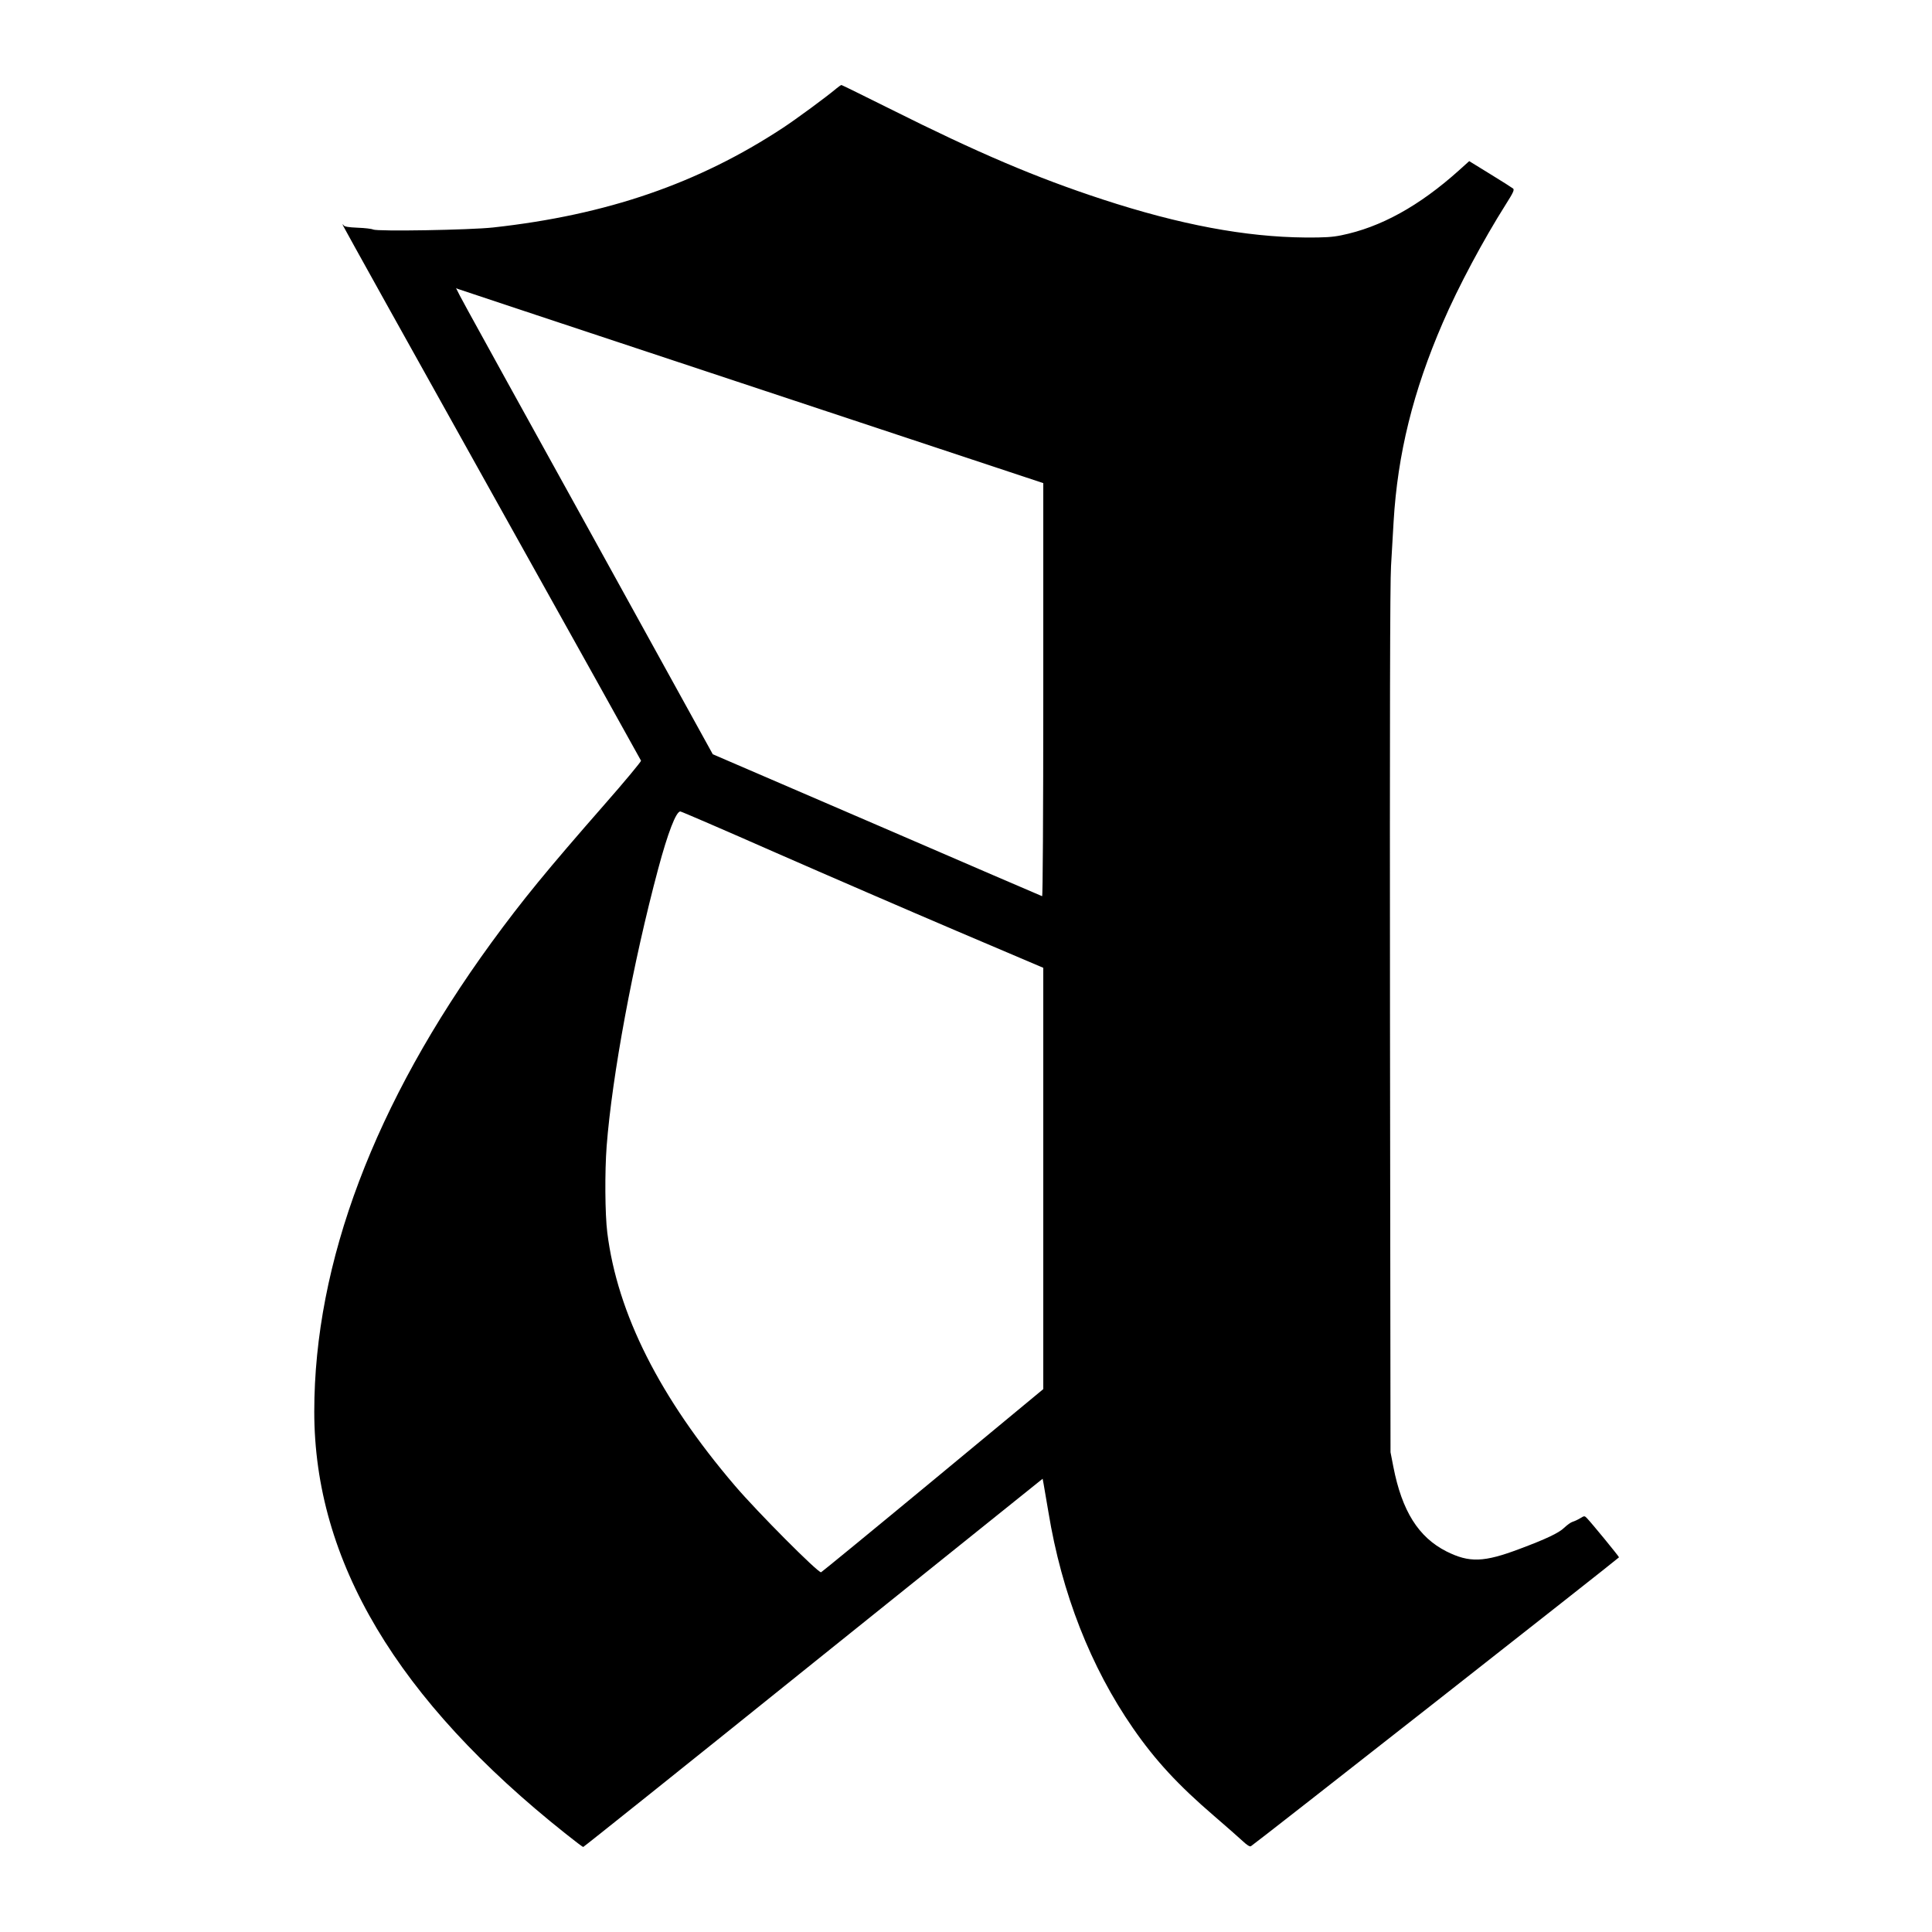 <?xml version="1.0" standalone="no"?>
<!DOCTYPE svg PUBLIC "-//W3C//DTD SVG 20010904//EN"
 "http://www.w3.org/TR/2001/REC-SVG-20010904/DTD/svg10.dtd">
<svg version="1.0" xmlns="http://www.w3.org/2000/svg"
 width="1500pt" height="1500pt" viewBox="0 0 1500 1500"
 preserveAspectRatio="xMidYMid meet">
<g transform="translate(0,1500) scale(0.1,-0.1)"
fill="#000000" stroke="none">
<path d="M6495 14314 c-77 -65 -312 -238 -417 -307 -657 -432 -1367 -676
-2248 -773 -181 -20 -900 -32 -933 -16 -12 6 -66 12 -120 14 -71 3 -101 8
-109 18 -8 13 -9 13 -5 -1 3 -9 523 -944 1157 -2079 634 -1135 1154 -2069
1157 -2076 2 -6 -127 -162 -288 -345 -442 -505 -631 -735 -874 -1068 -907
-1246 -1375 -2485 -1375 -3641 0 -1158 643 -2238 1953 -3278 70 -56 131 -102
135 -102 4 0 809 643 1787 1430 l1780 1429 7 -37 c4 -20 21 -120 38 -222 103
-629 328 -1203 657 -1678 173 -250 351 -442 628 -680 94 -81 193 -168 222
-195 34 -32 56 -46 65 -41 34 20 2858 2237 2858 2243 0 7 -214 268 -250 305
-18 18 -19 18 -52 -2 -18 -11 -44 -23 -58 -27 -14 -4 -43 -25 -65 -46 -42 -41
-142 -88 -345 -164 -280 -106 -392 -109 -570 -20 -217 110 -345 313 -412 657
l-22 113 -4 3350 c-2 2325 0 3405 8 3530 6 99 15 254 20 345 31 524 151 1012
382 1545 120 279 315 643 489 918 57 90 68 113 57 123 -7 6 -87 57 -177 112
l-164 101 -81 -73 c-308 -276 -607 -441 -913 -503 -68 -14 -131 -18 -278 -17
-465 4 -973 99 -1575 296 -516 169 -965 360 -1648 702 -205 102 -375 186 -379
186 -5 -1 -21 -12 -38 -26z m-2340 -1757 c325 -108 1345 -446 2268 -752 l1677
-556 0 -1605 c0 -1002 -4 -1604 -9 -1602 -6 2 -583 250 -1283 553 l-1274 549
-949 1720 c-1138 2059 -1052 1901 -1034 1894 8 -3 280 -93 604 -201z m1865
-4176 c399 -175 1030 -448 1403 -607 l677 -288 0 -1635 0 -1636 -855 -708
c-470 -389 -862 -710 -870 -714 -21 -8 -494 467 -669 672 -583 682 -913 1337
-991 1965 -18 145 -20 471 -5 671 42 546 205 1425 400 2153 75 280 139 446
172 446 7 0 339 -143 738 -319z"/>
</g>
</svg>
